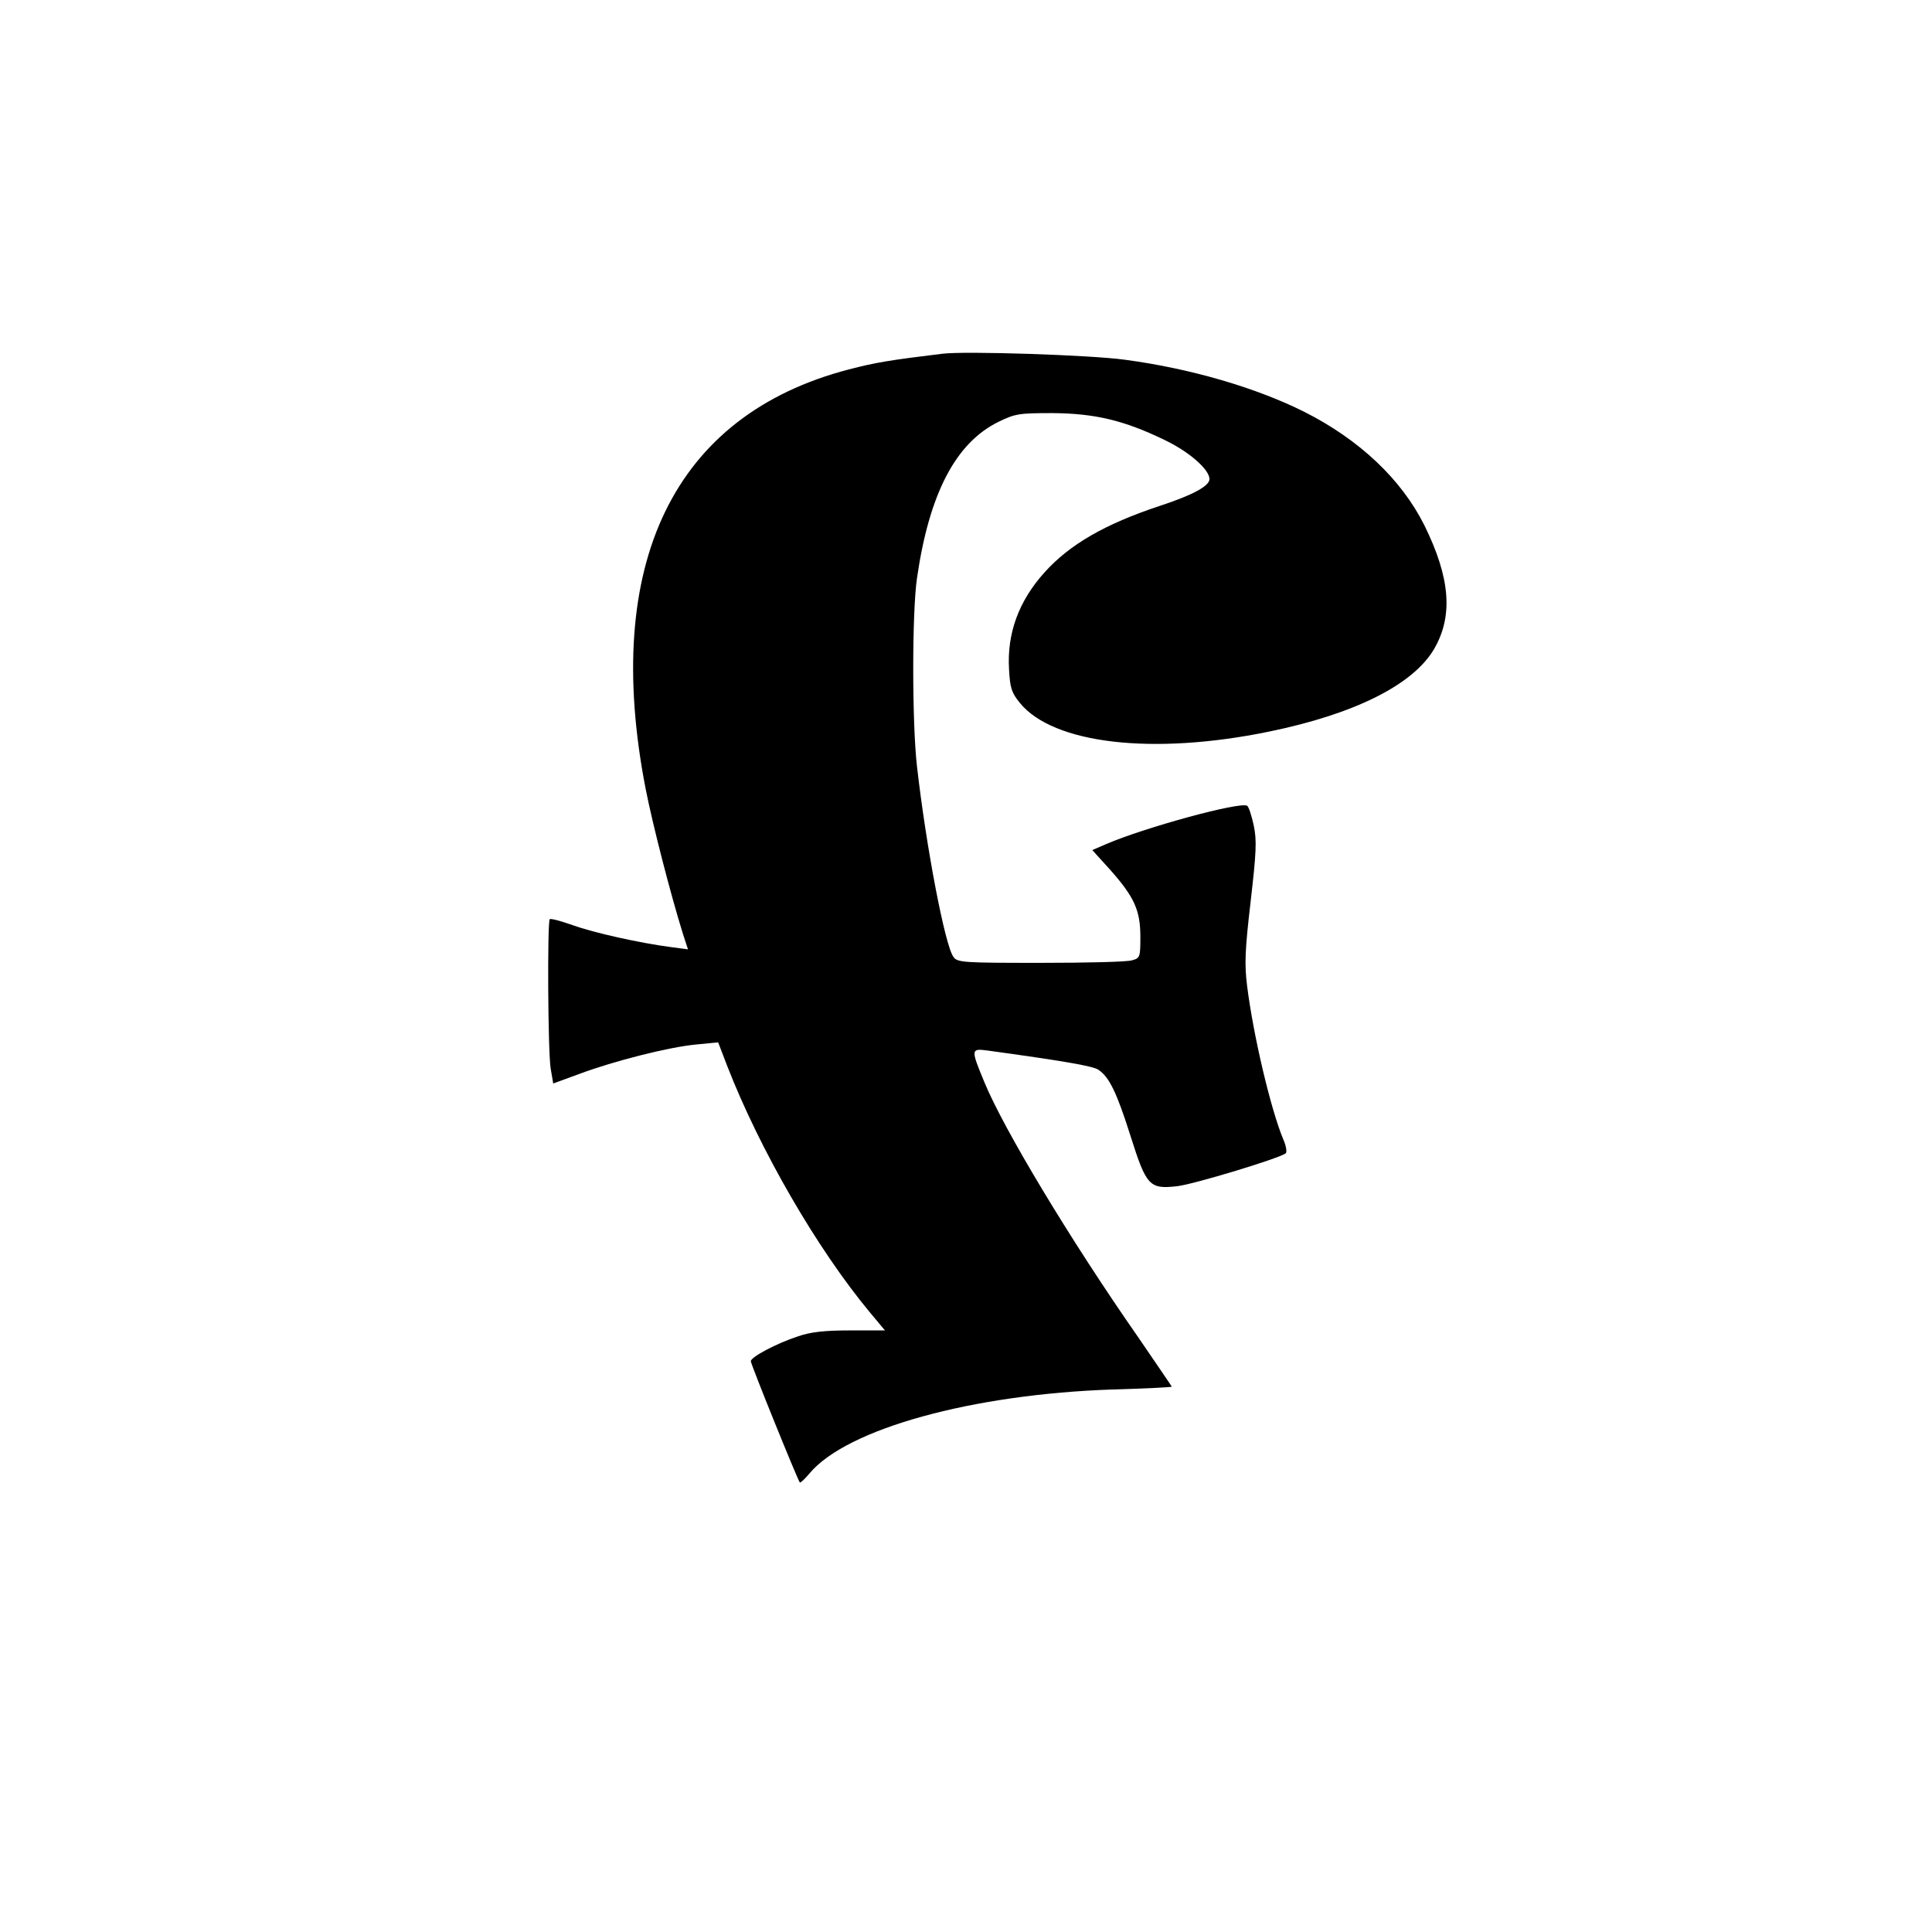 <?xml version="1.0" standalone="no"?>
<!DOCTYPE svg PUBLIC "-//W3C//DTD SVG 20010904//EN"
 "http://www.w3.org/TR/2001/REC-SVG-20010904/DTD/svg10.dtd">
<svg version="1.0" xmlns="http://www.w3.org/2000/svg"
 width="615pt" height="615pt" viewBox="0 0 615 615"
 preserveAspectRatio="xMidYMid meet">
<g transform="translate(0,615) scale(0.1,-0.1)"
fill="#000000" stroke="none">
<path d="M3000 5024 c-165 -20 -214 -28 -298 -50 -557 -145 -786 -617 -647
-1334 22 -113 80 -338 119 -463 l16 -49 -53 7 c-100 13 -248 46 -314 70 -37
13 -70 22 -73 19 -8 -9 -6 -424 3 -476 l8 -47 82 30 c112 42 287 86 372 94
l71 7 28 -73 c104 -268 287 -585 457 -789 l46 -55 -111 0 c-82 0 -126 -5 -166
-19 -70 -23 -150 -66 -150 -79 0 -10 149 -378 156 -386 2 -2 16 11 31 29 119
142 518 252 966 267 103 3 187 7 187 9 0 1 -48 71 -106 156 -217 311 -429 664
-490 812 -44 106 -44 109 9 102 233 -32 335 -49 353 -61 35 -23 59 -73 103
-212 50 -158 60 -169 148 -159 53 6 330 90 346 105 4 4 1 24 -8 44 -40 96 -95
329 -115 487 -9 71 -7 115 11 270 18 156 20 194 10 242 -7 32 -16 60 -21 63
-22 14 -326 -69 -449 -122 l-44 -19 58 -64 c76 -86 95 -128 95 -212 0 -65 -1
-68 -27 -75 -16 -5 -147 -8 -291 -8 -245 0 -265 1 -277 19 -27 36 -87 351
-116 606 -16 138 -16 492 0 600 39 269 123 430 259 497 53 26 66 28 172 28
135 -1 228 -23 356 -85 80 -38 144 -95 144 -125 0 -22 -53 -51 -160 -86 -172
-57 -285 -122 -365 -211 -82 -91 -120 -194 -113 -309 3 -58 8 -74 34 -106 106
-131 423 -168 793 -92 273 56 459 149 526 263 61 105 52 226 -31 394 -73 146
-206 272 -382 361 -154 77 -362 138 -572 166 -110 15 -507 28 -580 19z"/>
</g>
</svg>
